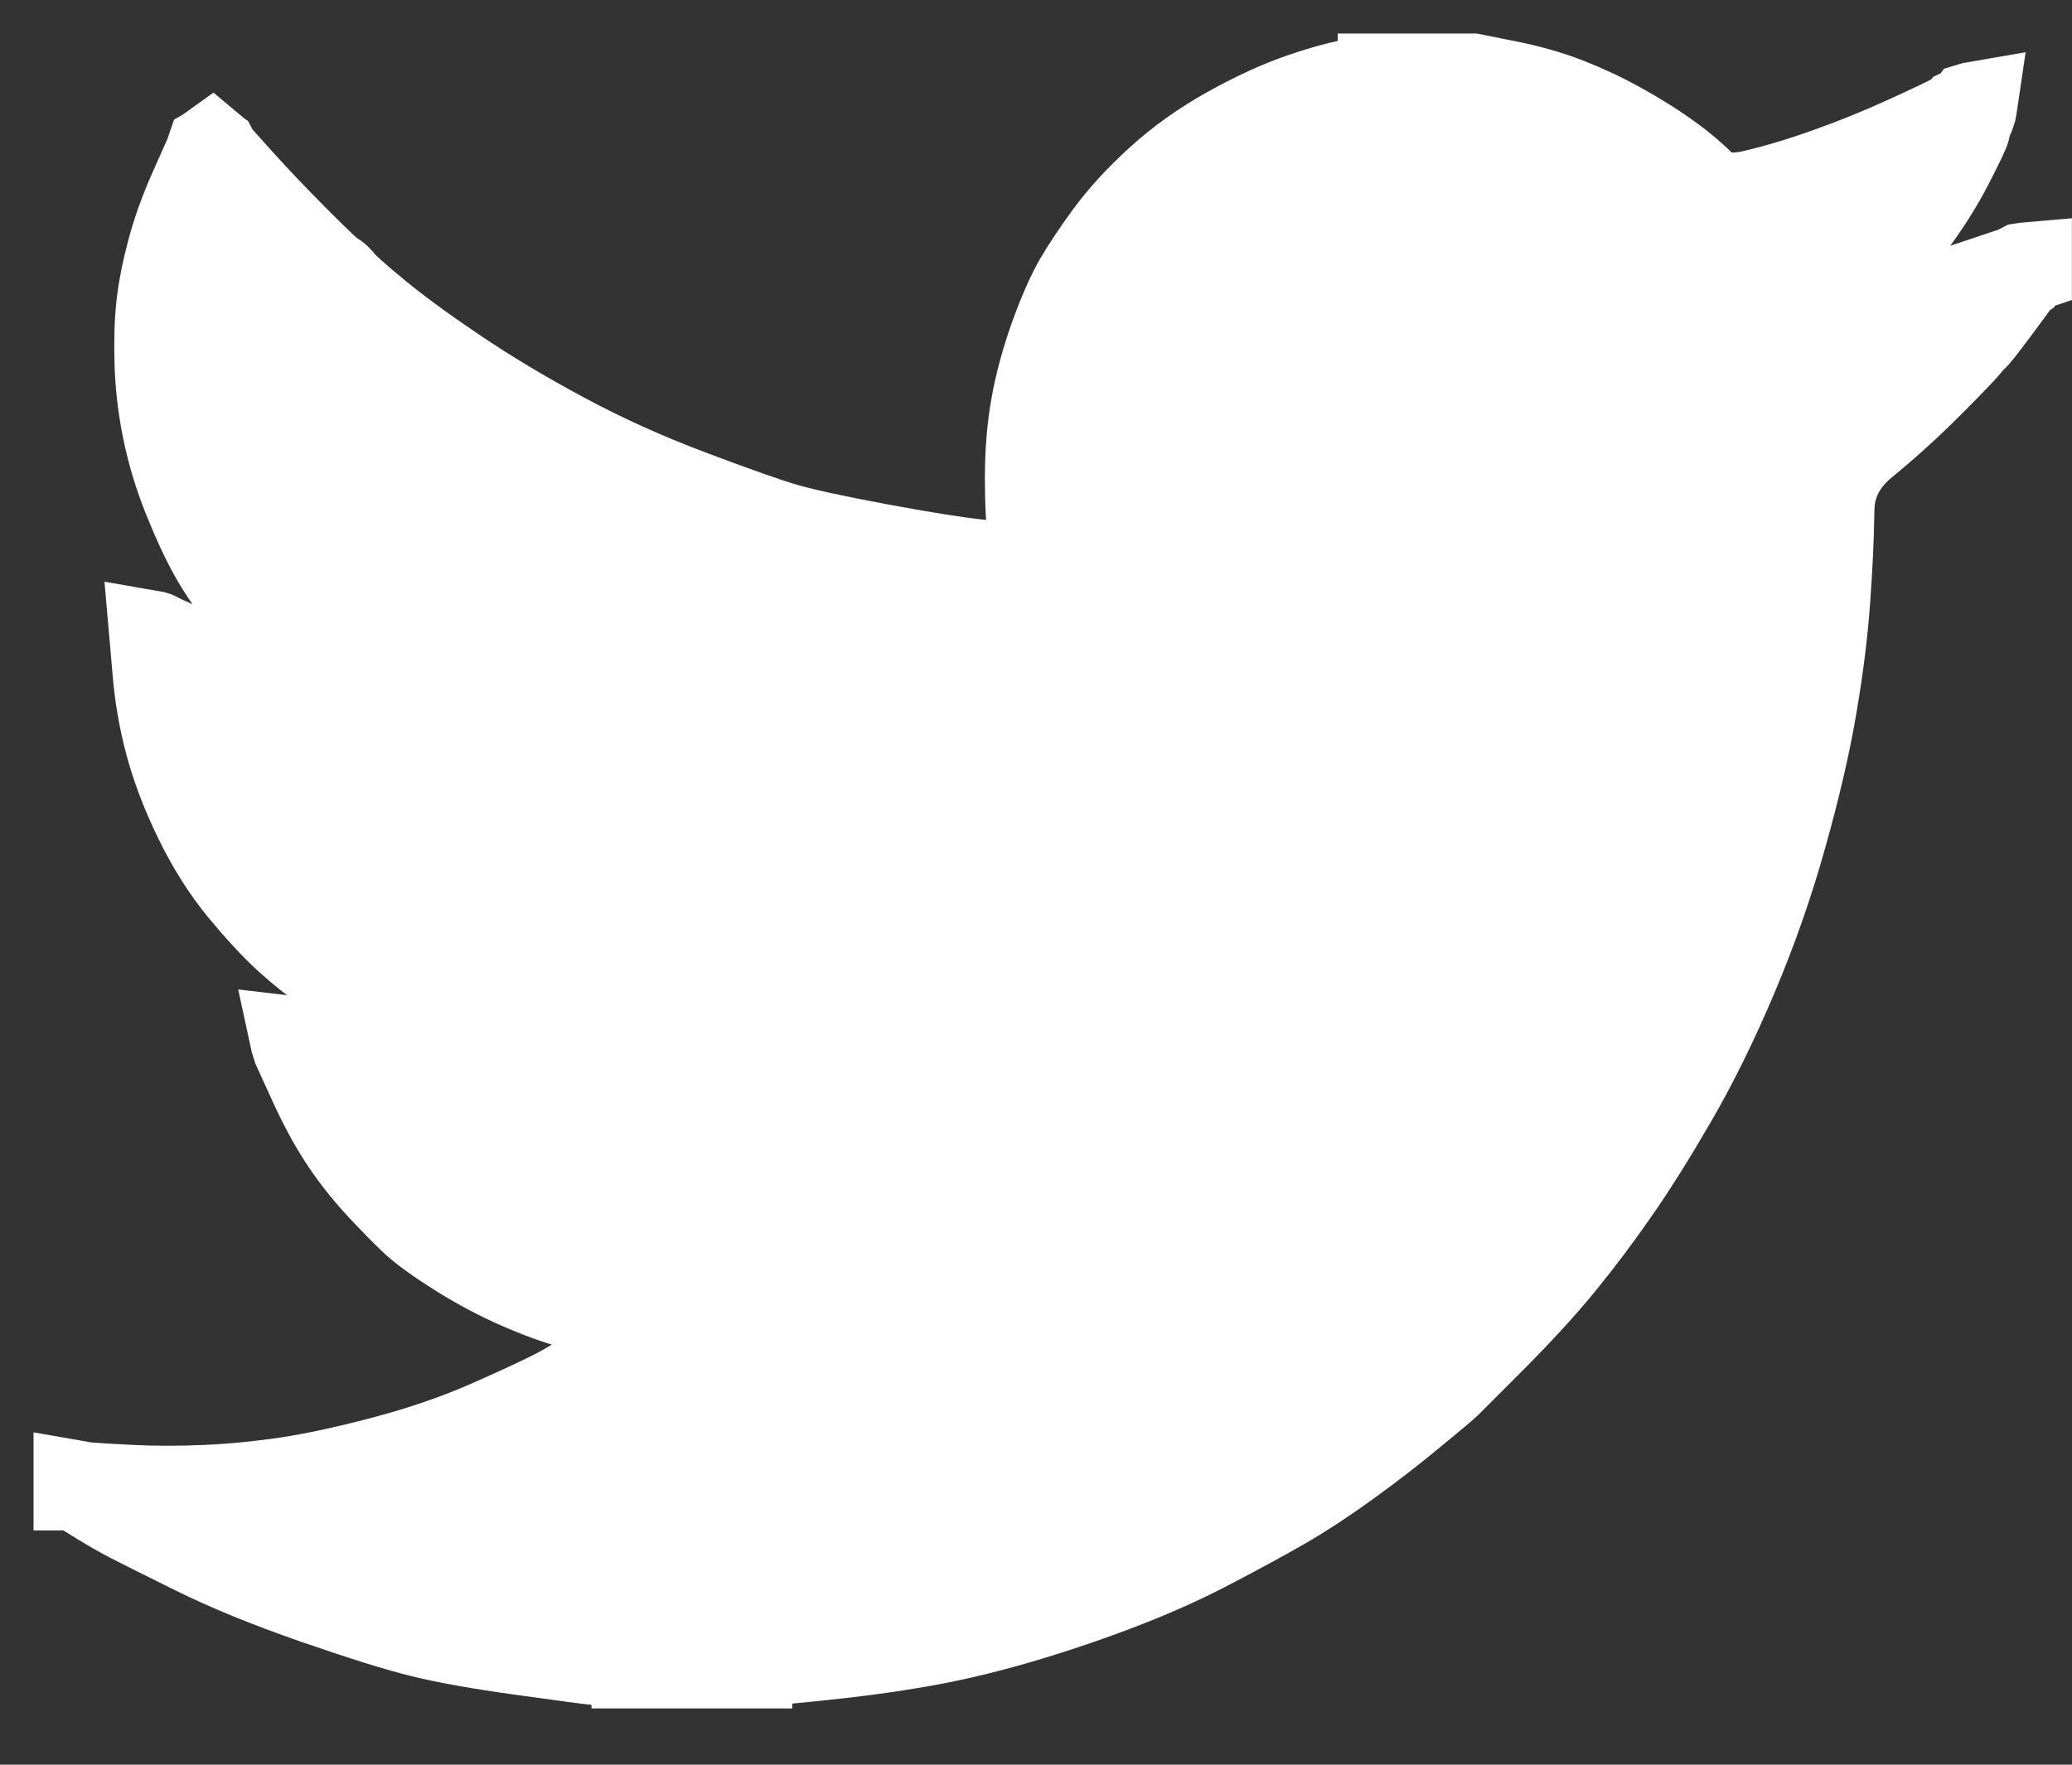 <svg width="27" height="23" viewBox="0 0 27 23" fill="none" xmlns="http://www.w3.org/2000/svg">
<rect x="0" y="0" width="27" height="23" fill="#333333" stroke="none"/>
<path d="M17.995 1.005V1H19.188L19.624 1.087C19.914 1.144 20.178 1.218 20.415 1.31C20.652 1.402 20.881 1.509 21.103 1.632C21.325 1.754 21.526 1.879 21.706 2.006C21.885 2.132 22.046 2.265 22.188 2.406C22.329 2.549 22.548 2.586 22.846 2.517C23.144 2.448 23.465 2.352 23.809 2.229C24.154 2.107 24.494 1.969 24.83 1.816C25.166 1.663 25.371 1.565 25.445 1.524C25.517 1.481 25.555 1.458 25.559 1.455L25.564 1.448L25.587 1.437L25.61 1.425L25.633 1.414L25.656 1.402L25.66 1.395L25.667 1.391L25.674 1.386L25.679 1.379L25.702 1.372L25.725 1.368L25.72 1.402L25.713 1.437L25.702 1.471L25.69 1.506L25.679 1.529L25.667 1.552L25.656 1.586C25.648 1.609 25.64 1.64 25.633 1.678C25.625 1.716 25.553 1.869 25.415 2.137C25.277 2.406 25.105 2.678 24.899 2.953C24.692 3.229 24.508 3.437 24.344 3.578C24.179 3.721 24.069 3.82 24.016 3.877C23.962 3.935 23.897 3.989 23.821 4.038L23.706 4.114L23.683 4.125L23.66 4.137L23.656 4.144L23.649 4.148L23.642 4.153L23.637 4.16L23.614 4.171L23.592 4.183L23.587 4.19L23.58 4.194L23.573 4.199L23.569 4.206L23.564 4.213L23.557 4.217L23.55 4.222L23.546 4.229H23.66L24.303 4.091C24.731 3.999 25.14 3.888 25.53 3.758L26.149 3.551L26.218 3.528L26.252 3.516L26.275 3.505L26.298 3.493L26.321 3.482L26.344 3.47L26.39 3.463L26.436 3.459V3.505L26.424 3.509L26.413 3.516L26.408 3.523L26.401 3.528L26.394 3.532L26.39 3.539L26.385 3.546L26.378 3.551L26.371 3.555L26.367 3.562L26.362 3.569L26.355 3.574L26.344 3.597L26.332 3.62L26.326 3.624C26.323 3.629 26.225 3.759 26.034 4.015C25.843 4.272 25.74 4.402 25.725 4.406C25.709 4.41 25.688 4.433 25.66 4.474C25.634 4.517 25.472 4.688 25.174 4.987C24.876 5.286 24.584 5.551 24.298 5.784C24.011 6.019 23.865 6.307 23.862 6.648C23.858 6.988 23.84 7.373 23.809 7.802C23.779 8.231 23.722 8.694 23.637 9.192C23.553 9.69 23.423 10.253 23.247 10.881C23.072 11.509 22.858 12.122 22.605 12.72C22.353 13.317 22.089 13.853 21.814 14.328C21.539 14.803 21.287 15.205 21.057 15.534C20.828 15.864 20.595 16.174 20.358 16.465C20.121 16.756 19.821 17.084 19.459 17.449C19.095 17.812 18.896 18.011 18.862 18.046C18.827 18.08 18.677 18.206 18.413 18.423C18.15 18.642 17.867 18.861 17.564 19.08C17.263 19.298 16.986 19.479 16.734 19.625C16.482 19.77 16.177 19.937 15.821 20.123C15.466 20.312 15.082 20.487 14.67 20.647C14.257 20.808 13.821 20.958 13.362 21.096C12.904 21.233 12.46 21.341 12.032 21.417C11.604 21.494 11.118 21.559 10.576 21.613L9.761 21.693V21.704H8.271V21.693L8.076 21.681C7.946 21.674 7.839 21.666 7.755 21.659C7.67 21.651 7.353 21.609 6.803 21.532C6.252 21.456 5.82 21.379 5.507 21.302C5.193 21.226 4.727 21.08 4.108 20.866C3.489 20.651 2.959 20.434 2.518 20.215C2.08 19.998 1.804 19.86 1.693 19.802C1.583 19.745 1.459 19.675 1.321 19.59L1.115 19.464L1.11 19.457L1.103 19.453L1.096 19.448L1.092 19.441L1.069 19.43L1.046 19.418L1.041 19.411L1.034 19.407L1.028 19.402L1.023 19.395L1.018 19.388L1.011 19.384H1V19.338L1.023 19.342L1.046 19.349L1.149 19.361C1.218 19.368 1.405 19.38 1.711 19.395C2.017 19.41 2.342 19.41 2.686 19.395C3.03 19.38 3.381 19.345 3.741 19.292C4.1 19.238 4.524 19.146 5.014 19.016C5.503 18.886 5.953 18.731 6.362 18.552C6.771 18.371 7.061 18.236 7.234 18.147C7.405 18.06 7.667 17.898 8.018 17.66L8.546 17.304L8.55 17.297L8.557 17.292L8.564 17.288L8.569 17.281L8.573 17.274L8.58 17.27L8.587 17.265L8.592 17.258L8.615 17.251L8.638 17.247L8.642 17.224L8.649 17.201L8.656 17.196L8.661 17.189L8.477 17.177C8.355 17.17 8.236 17.162 8.122 17.155C8.007 17.147 7.827 17.112 7.583 17.051C7.338 16.99 7.074 16.898 6.791 16.775C6.508 16.653 6.233 16.507 5.966 16.339C5.698 16.17 5.505 16.03 5.385 15.918C5.268 15.808 5.115 15.652 4.927 15.45C4.74 15.246 4.578 15.037 4.44 14.822C4.303 14.608 4.171 14.36 4.046 14.08L3.855 13.662L3.844 13.627L3.833 13.593L3.826 13.57L3.821 13.547L3.855 13.551L3.89 13.558L4.142 13.593C4.31 13.616 4.574 13.623 4.933 13.616C5.293 13.608 5.541 13.593 5.679 13.57C5.816 13.547 5.901 13.531 5.931 13.524L5.977 13.512L6.034 13.501L6.092 13.489L6.096 13.482L6.103 13.478L6.11 13.473L6.115 13.466L6.069 13.455L6.023 13.443L5.977 13.432L5.931 13.42L5.885 13.409C5.855 13.401 5.801 13.386 5.725 13.363C5.648 13.34 5.442 13.256 5.105 13.11C4.769 12.965 4.502 12.823 4.303 12.685C4.103 12.547 3.913 12.396 3.734 12.232C3.555 12.067 3.359 11.854 3.144 11.594C2.93 11.333 2.739 11.03 2.571 10.686C2.403 10.341 2.277 10.012 2.193 9.698C2.109 9.386 2.054 9.066 2.028 8.744L1.986 8.262L2.009 8.266L2.032 8.273L2.055 8.284L2.078 8.296L2.101 8.307L2.124 8.319L2.479 8.48C2.716 8.587 3.011 8.679 3.362 8.756C3.714 8.832 3.924 8.874 3.993 8.882L4.096 8.893H4.303L4.298 8.887L4.291 8.882L4.284 8.877L4.28 8.87L4.275 8.864L4.268 8.859L4.261 8.854L4.257 8.847L4.234 8.836L4.211 8.825L4.206 8.818L4.2 8.813L4.193 8.808L4.188 8.802L4.165 8.79L4.142 8.779L4.138 8.772C4.133 8.769 4.067 8.72 3.94 8.625C3.815 8.528 3.683 8.403 3.546 8.25C3.408 8.097 3.271 7.936 3.133 7.767C2.995 7.599 2.872 7.418 2.766 7.227C2.659 7.036 2.546 6.792 2.427 6.497C2.309 6.203 2.219 5.906 2.158 5.607C2.097 5.309 2.063 5.014 2.055 4.723C2.047 4.432 2.055 4.183 2.078 3.976C2.101 3.769 2.147 3.535 2.216 3.275C2.284 3.015 2.384 2.739 2.514 2.448L2.709 2.011L2.72 1.977L2.732 1.942L2.739 1.938L2.743 1.931L2.748 1.924L2.755 1.919L2.761 1.924L2.766 1.931L2.771 1.938L2.778 1.942L2.784 1.947L2.789 1.954L2.794 1.961L2.8 1.965L2.812 1.988L2.823 2.011L2.83 2.016L2.835 2.023L3.144 2.367C3.351 2.597 3.596 2.854 3.878 3.137C4.161 3.421 4.318 3.568 4.349 3.578C4.379 3.591 4.417 3.626 4.463 3.684C4.509 3.741 4.662 3.876 4.922 4.091C5.182 4.305 5.522 4.554 5.943 4.838C6.363 5.121 6.829 5.401 7.342 5.676C7.854 5.952 8.404 6.201 8.993 6.423C9.582 6.645 9.995 6.791 10.232 6.86C10.469 6.929 10.874 7.017 11.447 7.124C12.021 7.231 12.453 7.3 12.743 7.331C13.034 7.361 13.232 7.379 13.339 7.384L13.5 7.388L13.495 7.354L13.488 7.319L13.443 7.032C13.412 6.841 13.397 6.573 13.397 6.228C13.397 5.883 13.424 5.565 13.477 5.274C13.53 4.983 13.611 4.688 13.718 4.389C13.825 4.091 13.93 3.851 14.032 3.67C14.136 3.491 14.272 3.286 14.44 3.057C14.608 2.827 14.826 2.589 15.094 2.344C15.361 2.099 15.667 1.881 16.011 1.689C16.355 1.498 16.673 1.352 16.963 1.253C17.254 1.153 17.498 1.088 17.697 1.057C17.896 1.027 17.995 1.009 17.995 1.005Z" fill="white" stroke="white" stroke-width="1.126"/>
</svg>
